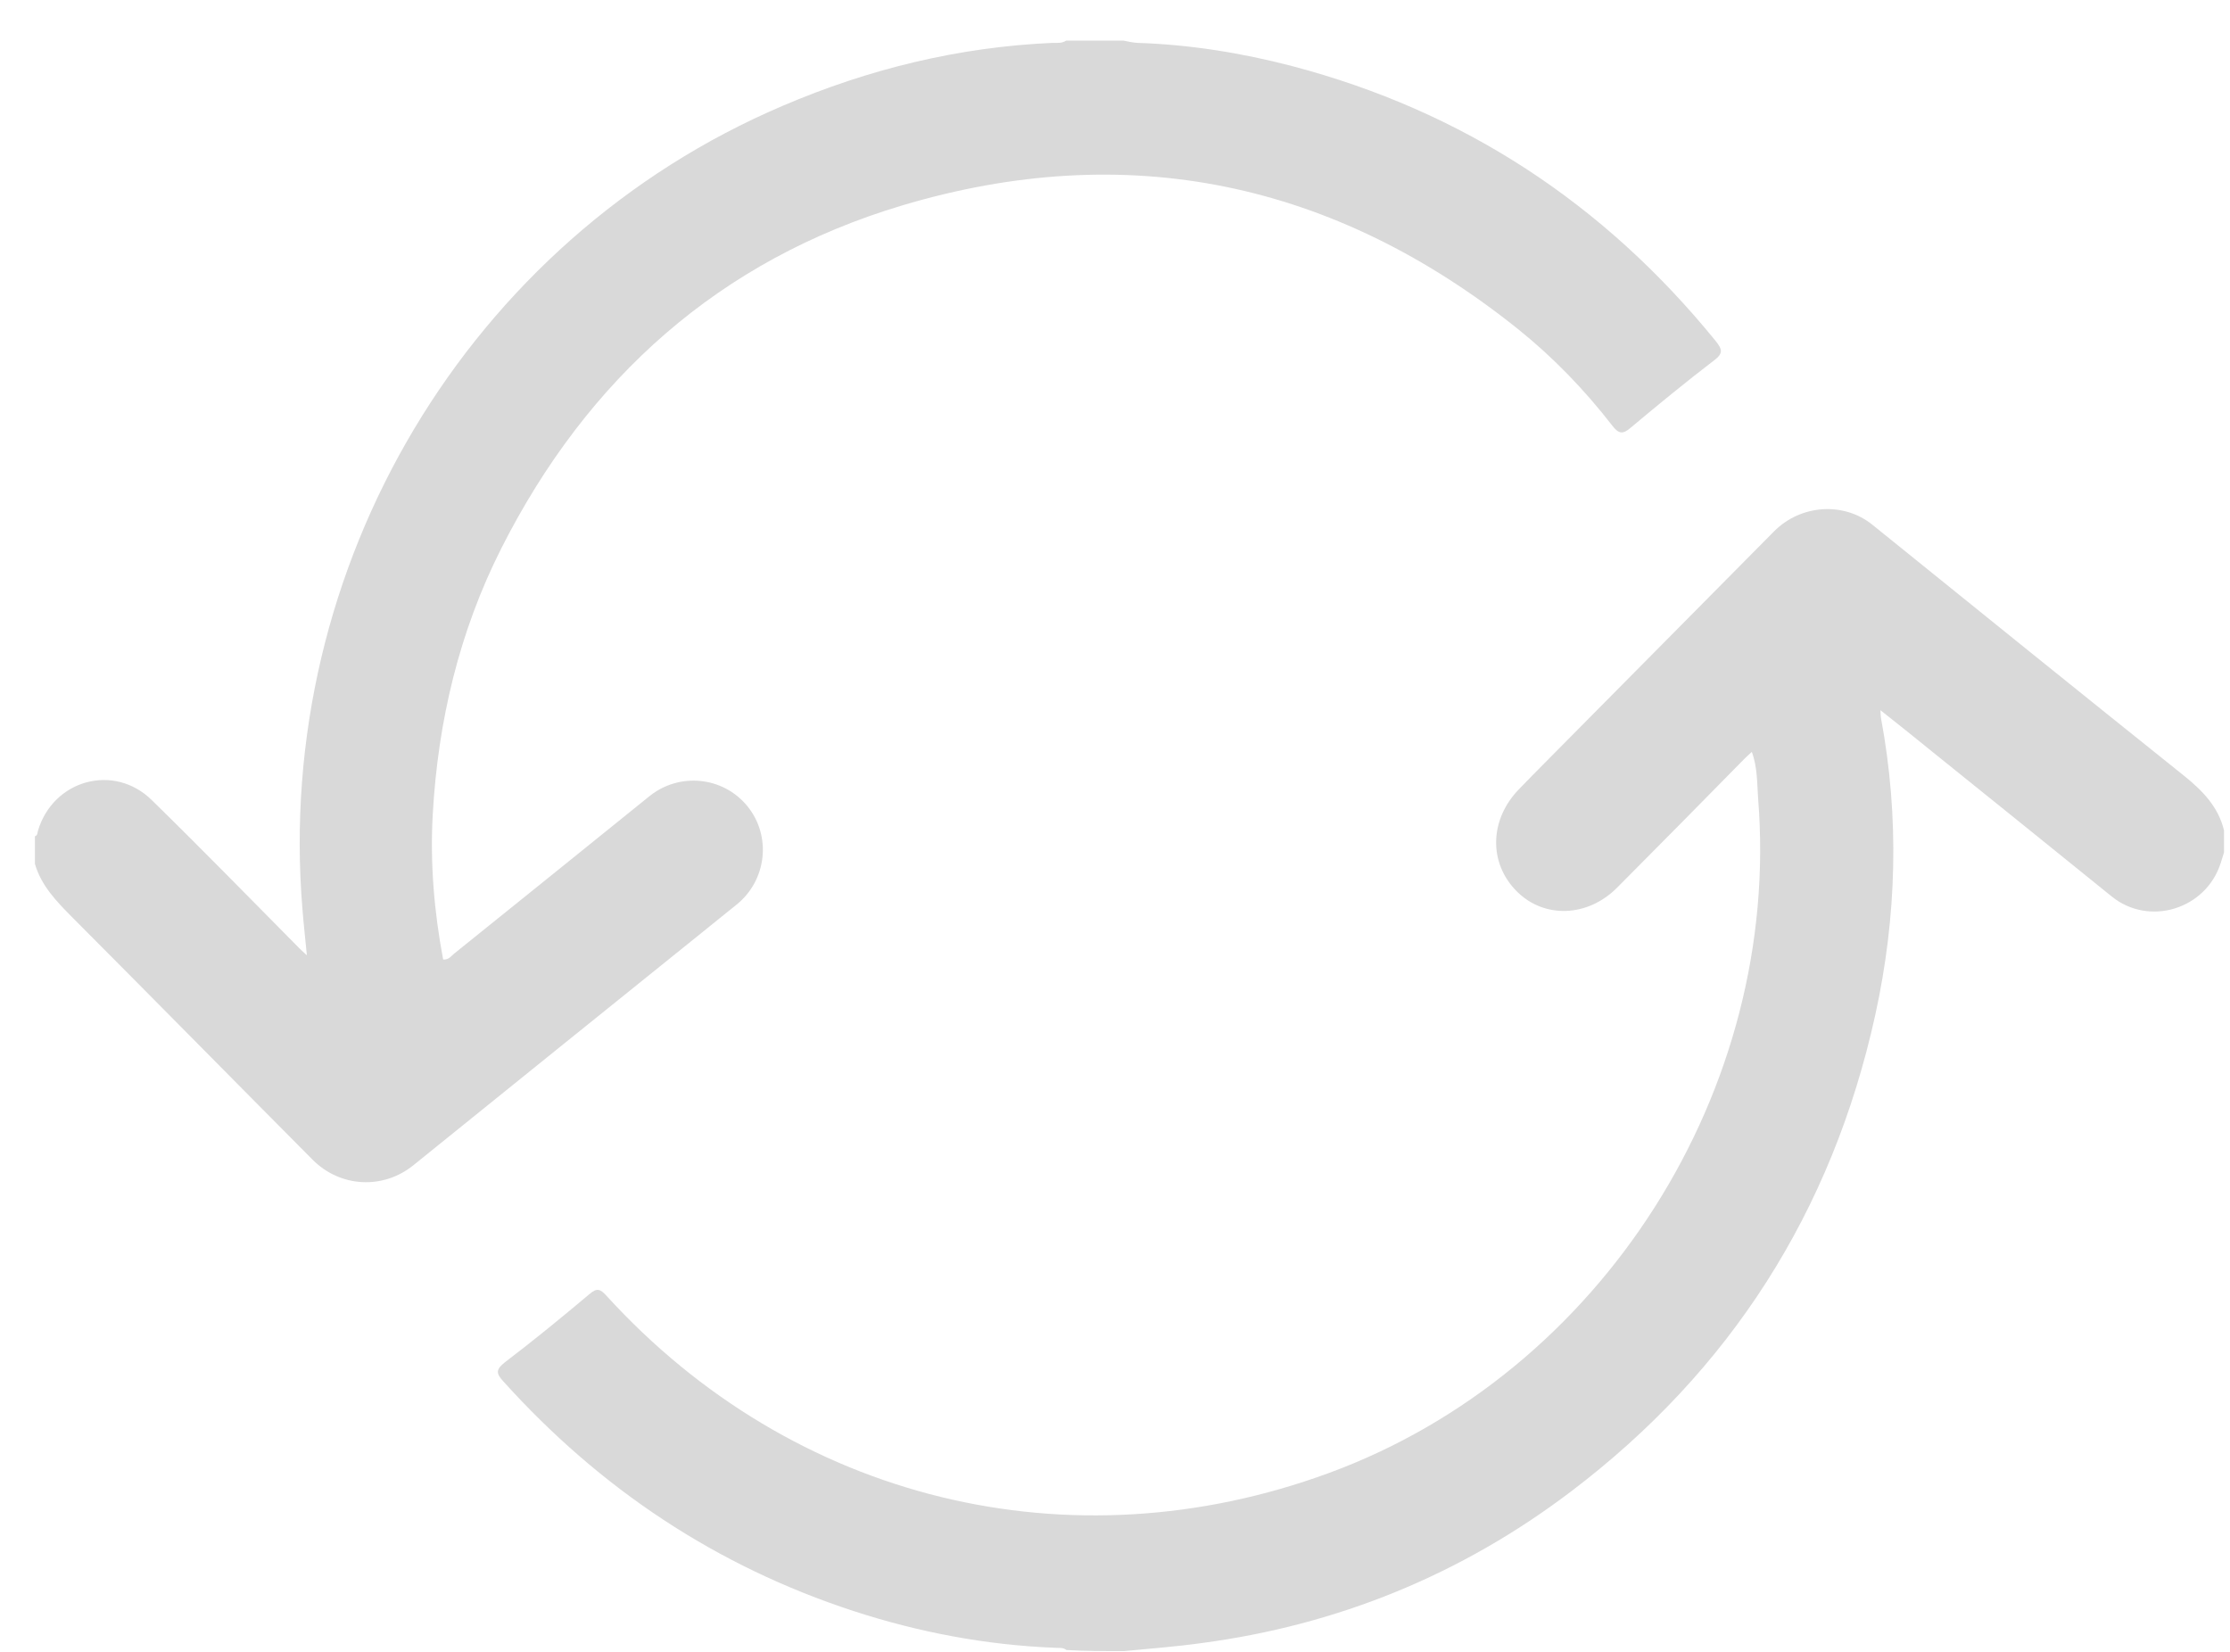 <svg width="54" height="40" viewBox="0 0 54 40" fill="none" xmlns="http://www.w3.org/2000/svg">
<path d="M0.846 20.919C0.999 21.448 1.37 21.829 1.741 22.204C3.688 24.157 5.623 26.124 7.571 28.084C8.246 28.759 9.28 28.806 10.008 28.218C12.334 26.338 14.659 24.465 16.985 22.592C17.27 22.364 17.554 22.13 17.839 21.903C18.568 21.314 18.687 20.244 18.098 19.521C17.508 18.799 16.448 18.698 15.726 19.28C14.149 20.558 12.572 21.822 10.996 23.093C10.923 23.154 10.863 23.247 10.731 23.234C10.512 22.076 10.413 20.899 10.479 19.722C10.605 17.461 11.121 15.293 12.142 13.273C14.229 9.152 17.435 6.296 21.834 4.978C27.293 3.346 32.302 4.396 36.767 7.975C37.615 8.657 38.37 9.44 39.039 10.303C39.198 10.51 39.298 10.524 39.496 10.35C40.159 9.794 40.828 9.246 41.51 8.724C41.742 8.55 41.696 8.45 41.55 8.263C38.84 4.925 35.429 2.69 31.288 1.6C30.056 1.279 28.804 1.078 27.532 1.038C27.426 1.031 27.313 1.004 27.207 0.984C26.743 0.984 26.279 0.984 25.816 0.984C25.716 1.051 25.604 1.038 25.491 1.038C23.219 1.138 21.046 1.667 18.952 2.563C11.353 5.801 6.63 13.701 7.325 22.03C7.352 22.378 7.392 22.719 7.431 23.133C7.339 23.047 7.299 23.013 7.266 22.98C6.073 21.776 4.887 20.558 3.675 19.374C2.761 18.477 1.29 18.879 0.919 20.116C0.906 20.17 0.912 20.23 0.846 20.25C0.846 20.471 0.846 20.698 0.846 20.919Z" fill="#D9D9D9"/>
<path d="M27.216 39.982C27.839 39.921 28.468 39.875 29.091 39.788C32.384 39.353 35.378 38.135 38.035 36.122C41.897 33.198 44.362 29.339 45.409 24.582C45.932 22.201 45.998 19.793 45.548 17.384C45.541 17.344 45.541 17.304 45.535 17.197C45.992 17.558 46.402 17.886 46.813 18.221C48.251 19.378 49.695 20.542 51.133 21.706C52.04 22.442 53.418 22.02 53.776 20.896C53.803 20.809 53.829 20.729 53.855 20.642C53.855 20.462 53.855 20.288 53.855 20.107C53.716 19.538 53.345 19.157 52.901 18.796C50.377 16.776 47.86 14.742 45.342 12.708C44.647 12.146 43.607 12.213 42.957 12.869C41.116 14.729 39.274 16.588 37.432 18.448C37.214 18.669 36.995 18.89 36.783 19.11C36.067 19.846 36.041 20.896 36.73 21.585C37.392 22.248 38.446 22.214 39.161 21.492C40.195 20.455 41.222 19.411 42.248 18.368C42.295 18.321 42.341 18.281 42.421 18.207C42.56 18.588 42.547 18.97 42.573 19.331C43.143 26.389 38.784 33.239 32.185 35.667C25.911 37.975 19.207 36.336 14.688 31.379C14.536 31.212 14.457 31.178 14.271 31.339C13.602 31.901 12.926 32.456 12.231 32.984C11.999 33.165 12.012 33.259 12.191 33.453C14.536 36.055 17.352 37.928 20.671 39.012C22.254 39.527 23.871 39.834 25.54 39.901C25.64 39.908 25.739 39.888 25.825 39.955C26.289 39.982 26.753 39.982 27.216 39.982Z" fill="#D9D9D9"/>
</svg>

